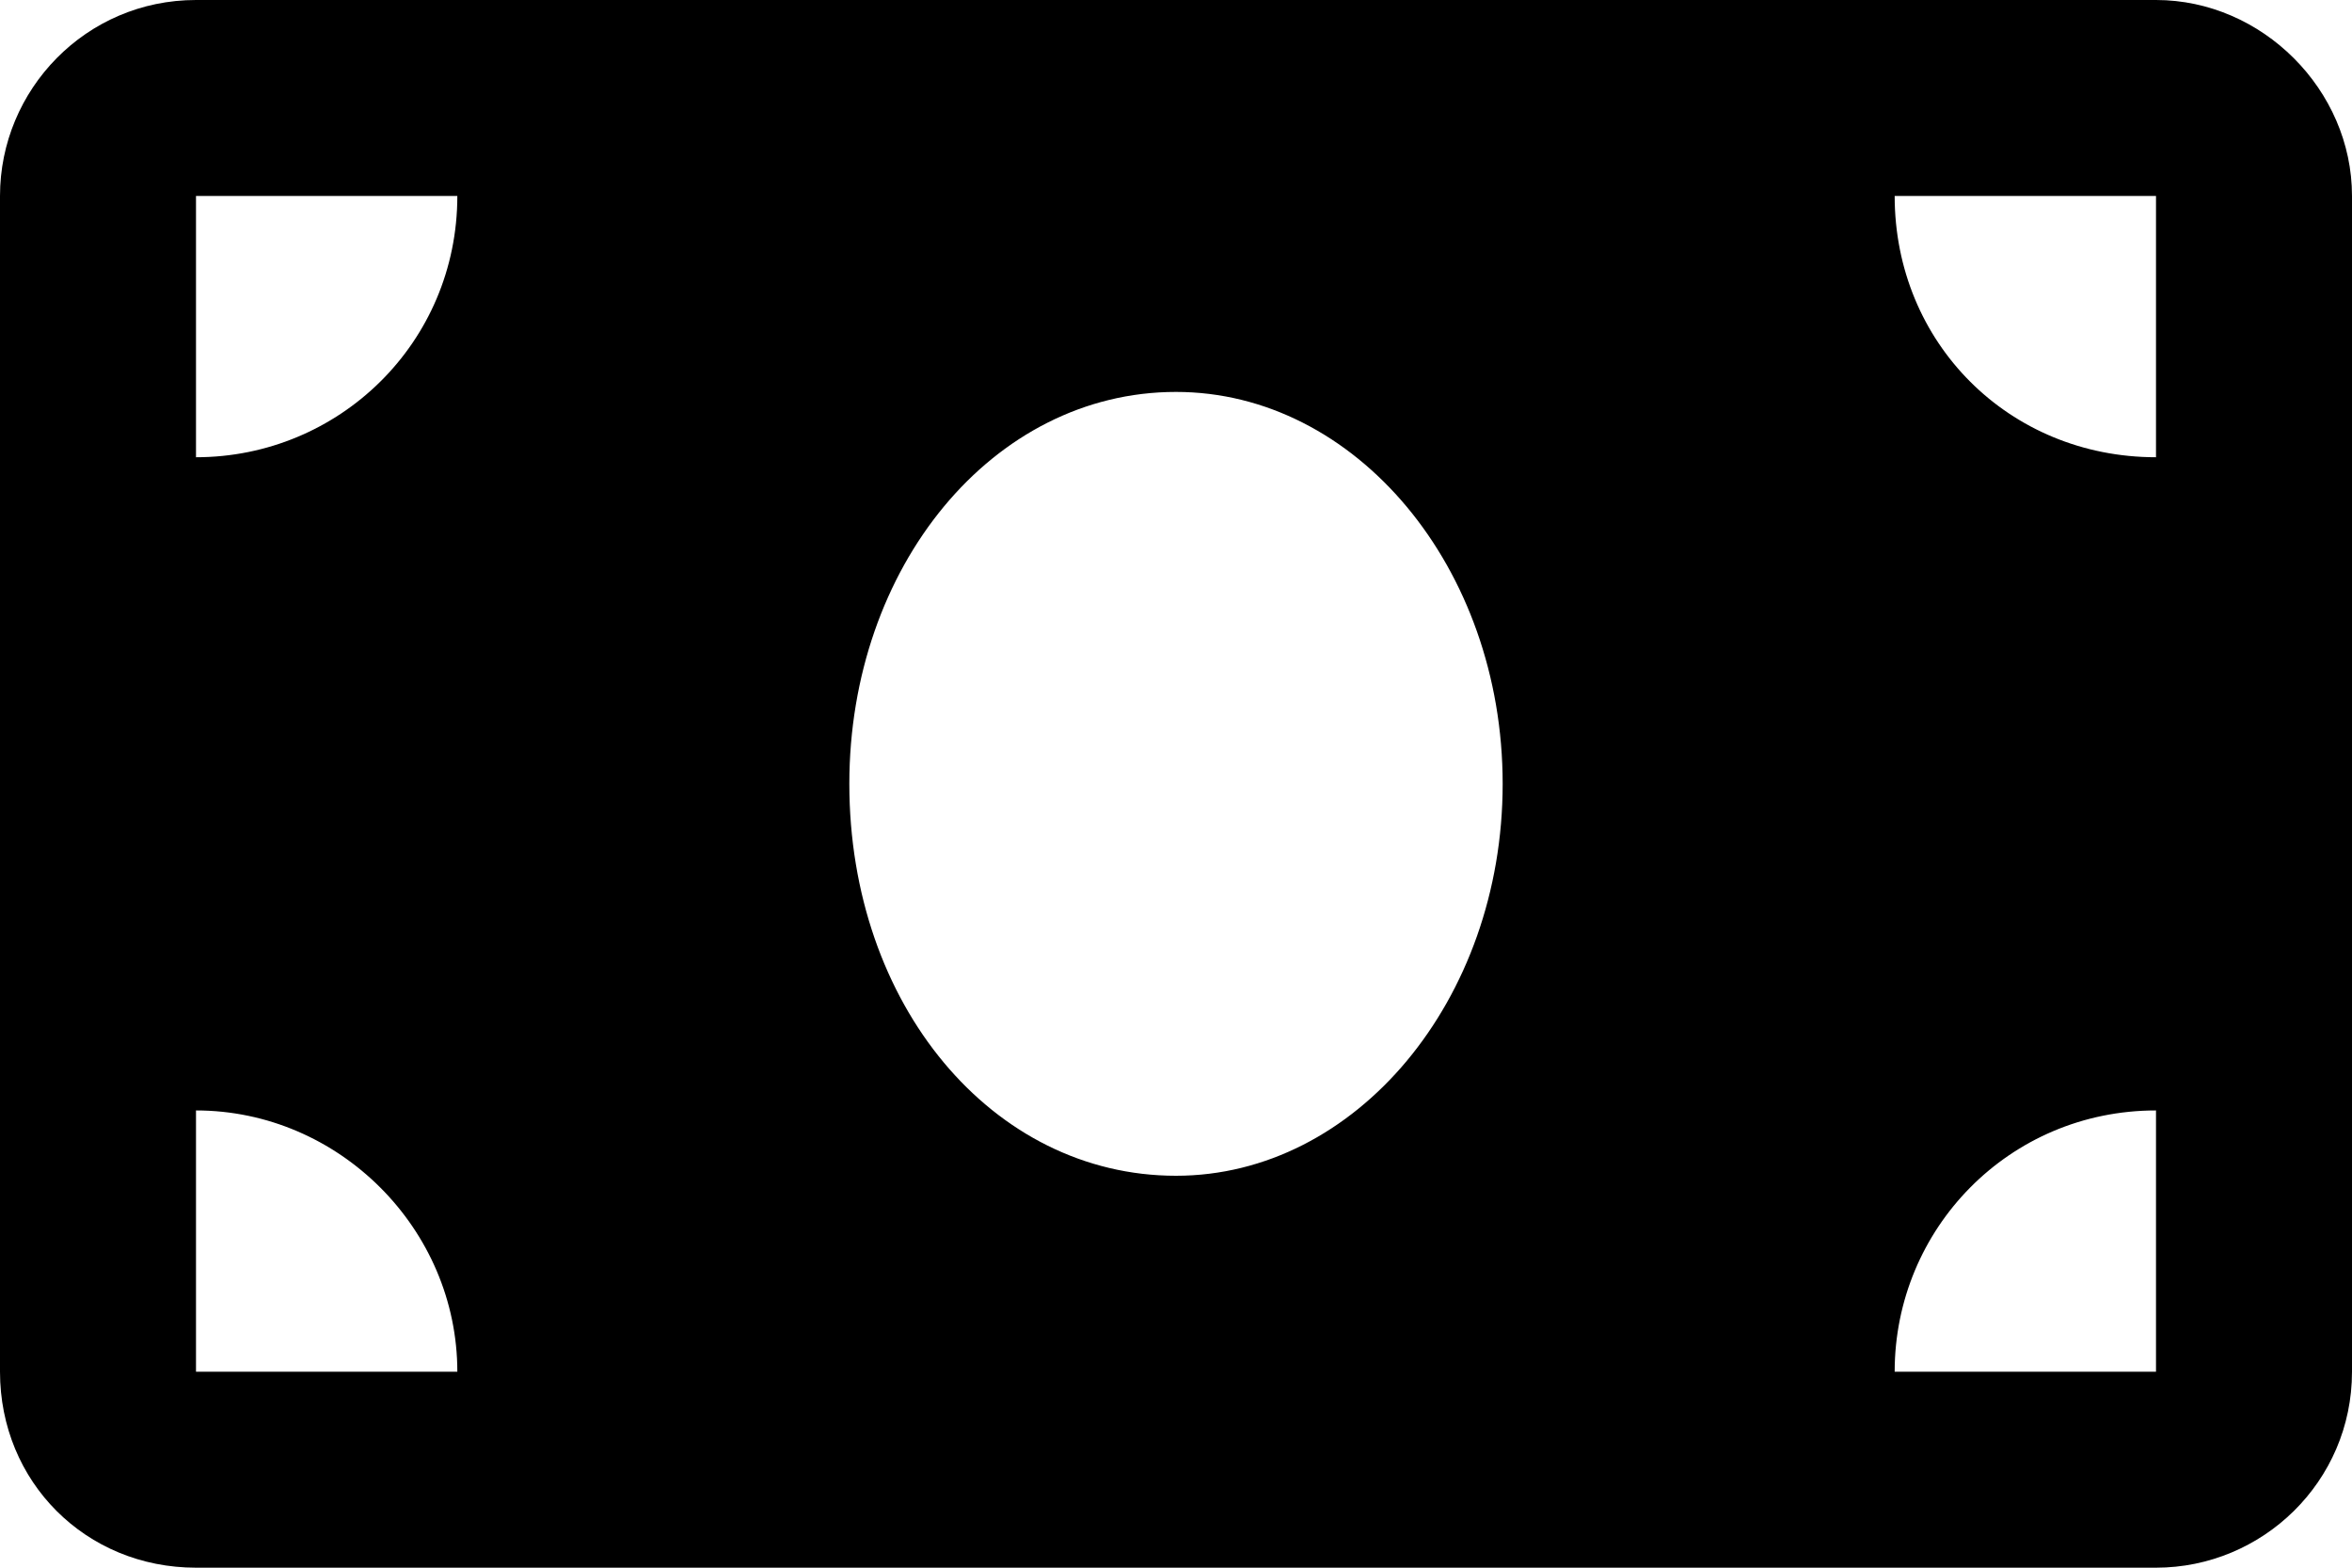 <svg width="45" height="30" viewBox="0 0 45 30" fill="none" xmlns="http://www.w3.org/2000/svg">
<path d="M41.25 0C43.281 0 45 1.719 45 3.75V26.25C45 28.359 43.281 30 41.25 30H3.75C1.641 30 0 28.359 0 26.25V3.75C0 1.719 1.641 0 3.75 0H41.25ZM3.75 26.25H8.75C8.75 23.516 6.484 21.25 3.75 21.25V26.25ZM3.75 8.75C6.484 8.75 8.75 6.562 8.75 3.75H3.75V8.75ZM22.5 22.5C25.938 22.5 28.75 19.141 28.75 15C28.75 10.859 25.938 7.5 22.5 7.5C18.984 7.5 16.25 10.859 16.25 15C16.25 19.219 18.984 22.5 22.5 22.5ZM41.25 26.25V21.25C38.438 21.25 36.25 23.516 36.25 26.25H41.25ZM41.25 8.75V3.75H36.25C36.25 6.562 38.438 8.75 41.25 8.75Z" fill="black"/>
</svg>
